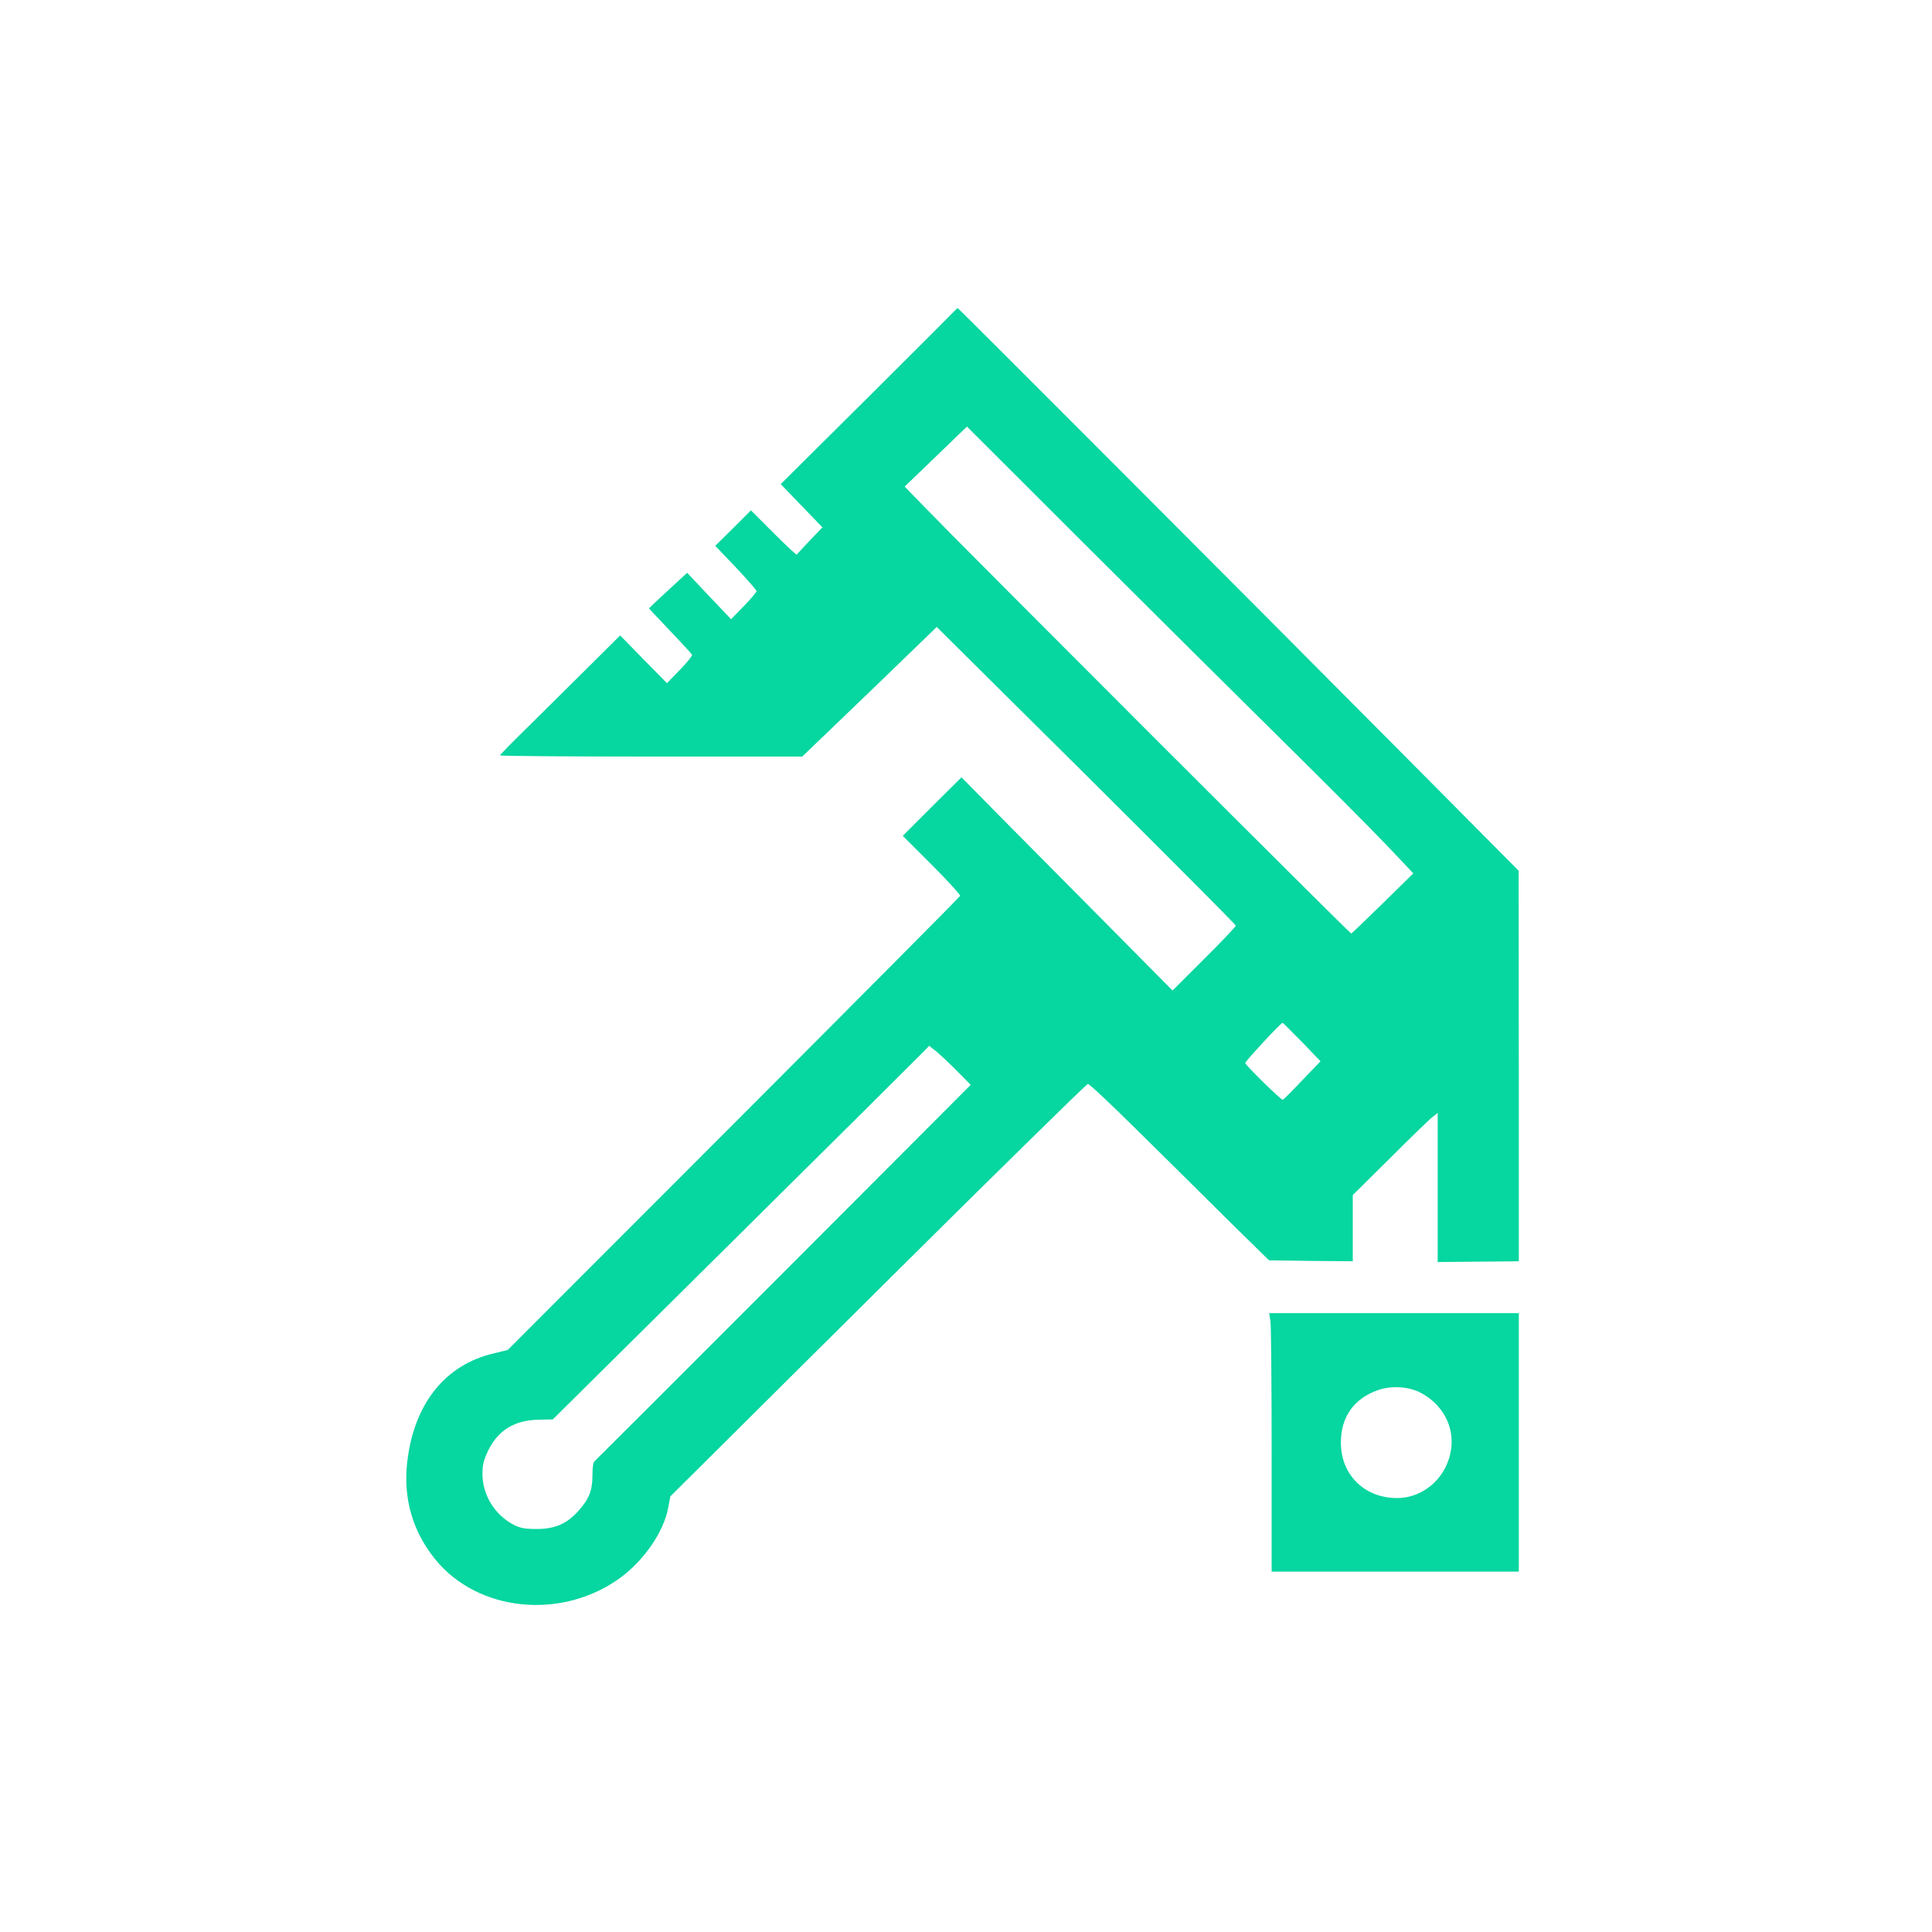 <?xml version="1.0" standalone="no"?>
<!DOCTYPE svg PUBLIC "-//W3C//DTD SVG 20010904//EN"
 "http://www.w3.org/TR/2001/REC-SVG-20010904/DTD/svg10.dtd">
<svg version="1.0" xmlns="http://www.w3.org/2000/svg"
 width="1024pt" height="1024pt" viewBox="0 0 1024 1024"
 preserveAspectRatio="xMidYMid meet">

<g transform="translate(0,1024) scale(0.1,-0.1)"
fill="#06D6A0" stroke="none">
<path d="M4607 8140 l-469 -466 110 -114 111 -115 -67 -70 c-36 -38 -68 -72
-69 -75 -2 -2 -58 50 -123 115 l-120 120 -94 -94 -95 -94 110 -115 c60 -64
109 -120 109 -125 0 -5 -30 -41 -67 -79 l-68 -70 -117 123 -116 123 -101 -93
c-56 -51 -101 -94 -101 -96 0 -1 51 -55 113 -120 61 -64 114 -121 115 -126 2
-5 -27 -41 -65 -80 l-68 -70 -124 126 -124 127 -156 -155 c-86 -85 -229 -227
-318 -315 -90 -88 -163 -162 -163 -166 0 -3 360 -6 801 -6 l801 0 357 343 356
344 793 -787 c435 -433 792 -791 792 -796 0 -5 -75 -85 -168 -177 l-167 -167
-330 333 c-182 183 -433 437 -560 565 l-229 232 -156 -155 -155 -155 154 -154
c84 -84 152 -159 150 -164 -2 -6 -543 -550 -1201 -1209 l-1197 -1198 -73 -18
c-260 -60 -426 -270 -460 -580 -21 -190 29 -364 149 -512 225 -277 666 -323
976 -101 129 93 235 246 259 376 l11 59 1100 1093 c605 601 1106 1093 1113
1093 8 0 123 -108 256 -240 134 -132 347 -342 473 -468 l231 -227 222 -3 222
-2 0 175 0 176 198 196 c108 108 209 206 225 218 l27 21 0 -395 0 -395 215 2
215 2 0 1035 -1 1035 -670 675 c-756 761 -2303 2311 -2304 2308 0 -1 -211
-212 -468 -468z m2194 -1829 c217 -214 462 -460 543 -545 l147 -155 -161 -158
c-89 -87 -164 -159 -168 -161 -6 -2 -2027 2018 -2277 2276 l-90 93 165 159
165 159 640 -639 c352 -351 818 -814 1036 -1029z m99 -1593 l99 -103 -97 -101
c-53 -56 -99 -102 -103 -103 -9 -2 -199 184 -199 195 0 9 187 211 198 213 1 1
47 -45 102 -101z m-1830 -152 l75 -76 -990 -992 c-545 -546 -996 -996 -1002
-1001 -9 -5 -13 -33 -13 -78 0 -80 -18 -125 -77 -190 -60 -66 -123 -93 -218
-93 -63 0 -89 5 -122 22 -101 53 -165 157 -166 268 0 52 7 77 32 129 52 105
140 158 263 160 l78 2 968 959 c532 527 981 973 997 990 l30 31 35 -28 c19
-15 69 -62 110 -103z"/>
<path d="M6734 3234 c3 -26 6 -334 6 -685 l0 -639 655 0 655 0 0 685 0 685
-661 0 -662 0 7 -46z m788 -372 c106 -52 172 -153 172 -262 -1 -165 -131 -300
-290 -300 -172 0 -298 124 -297 295 0 135 69 232 196 277 68 24 156 20 219
-10z"/>
</g>
</svg>
